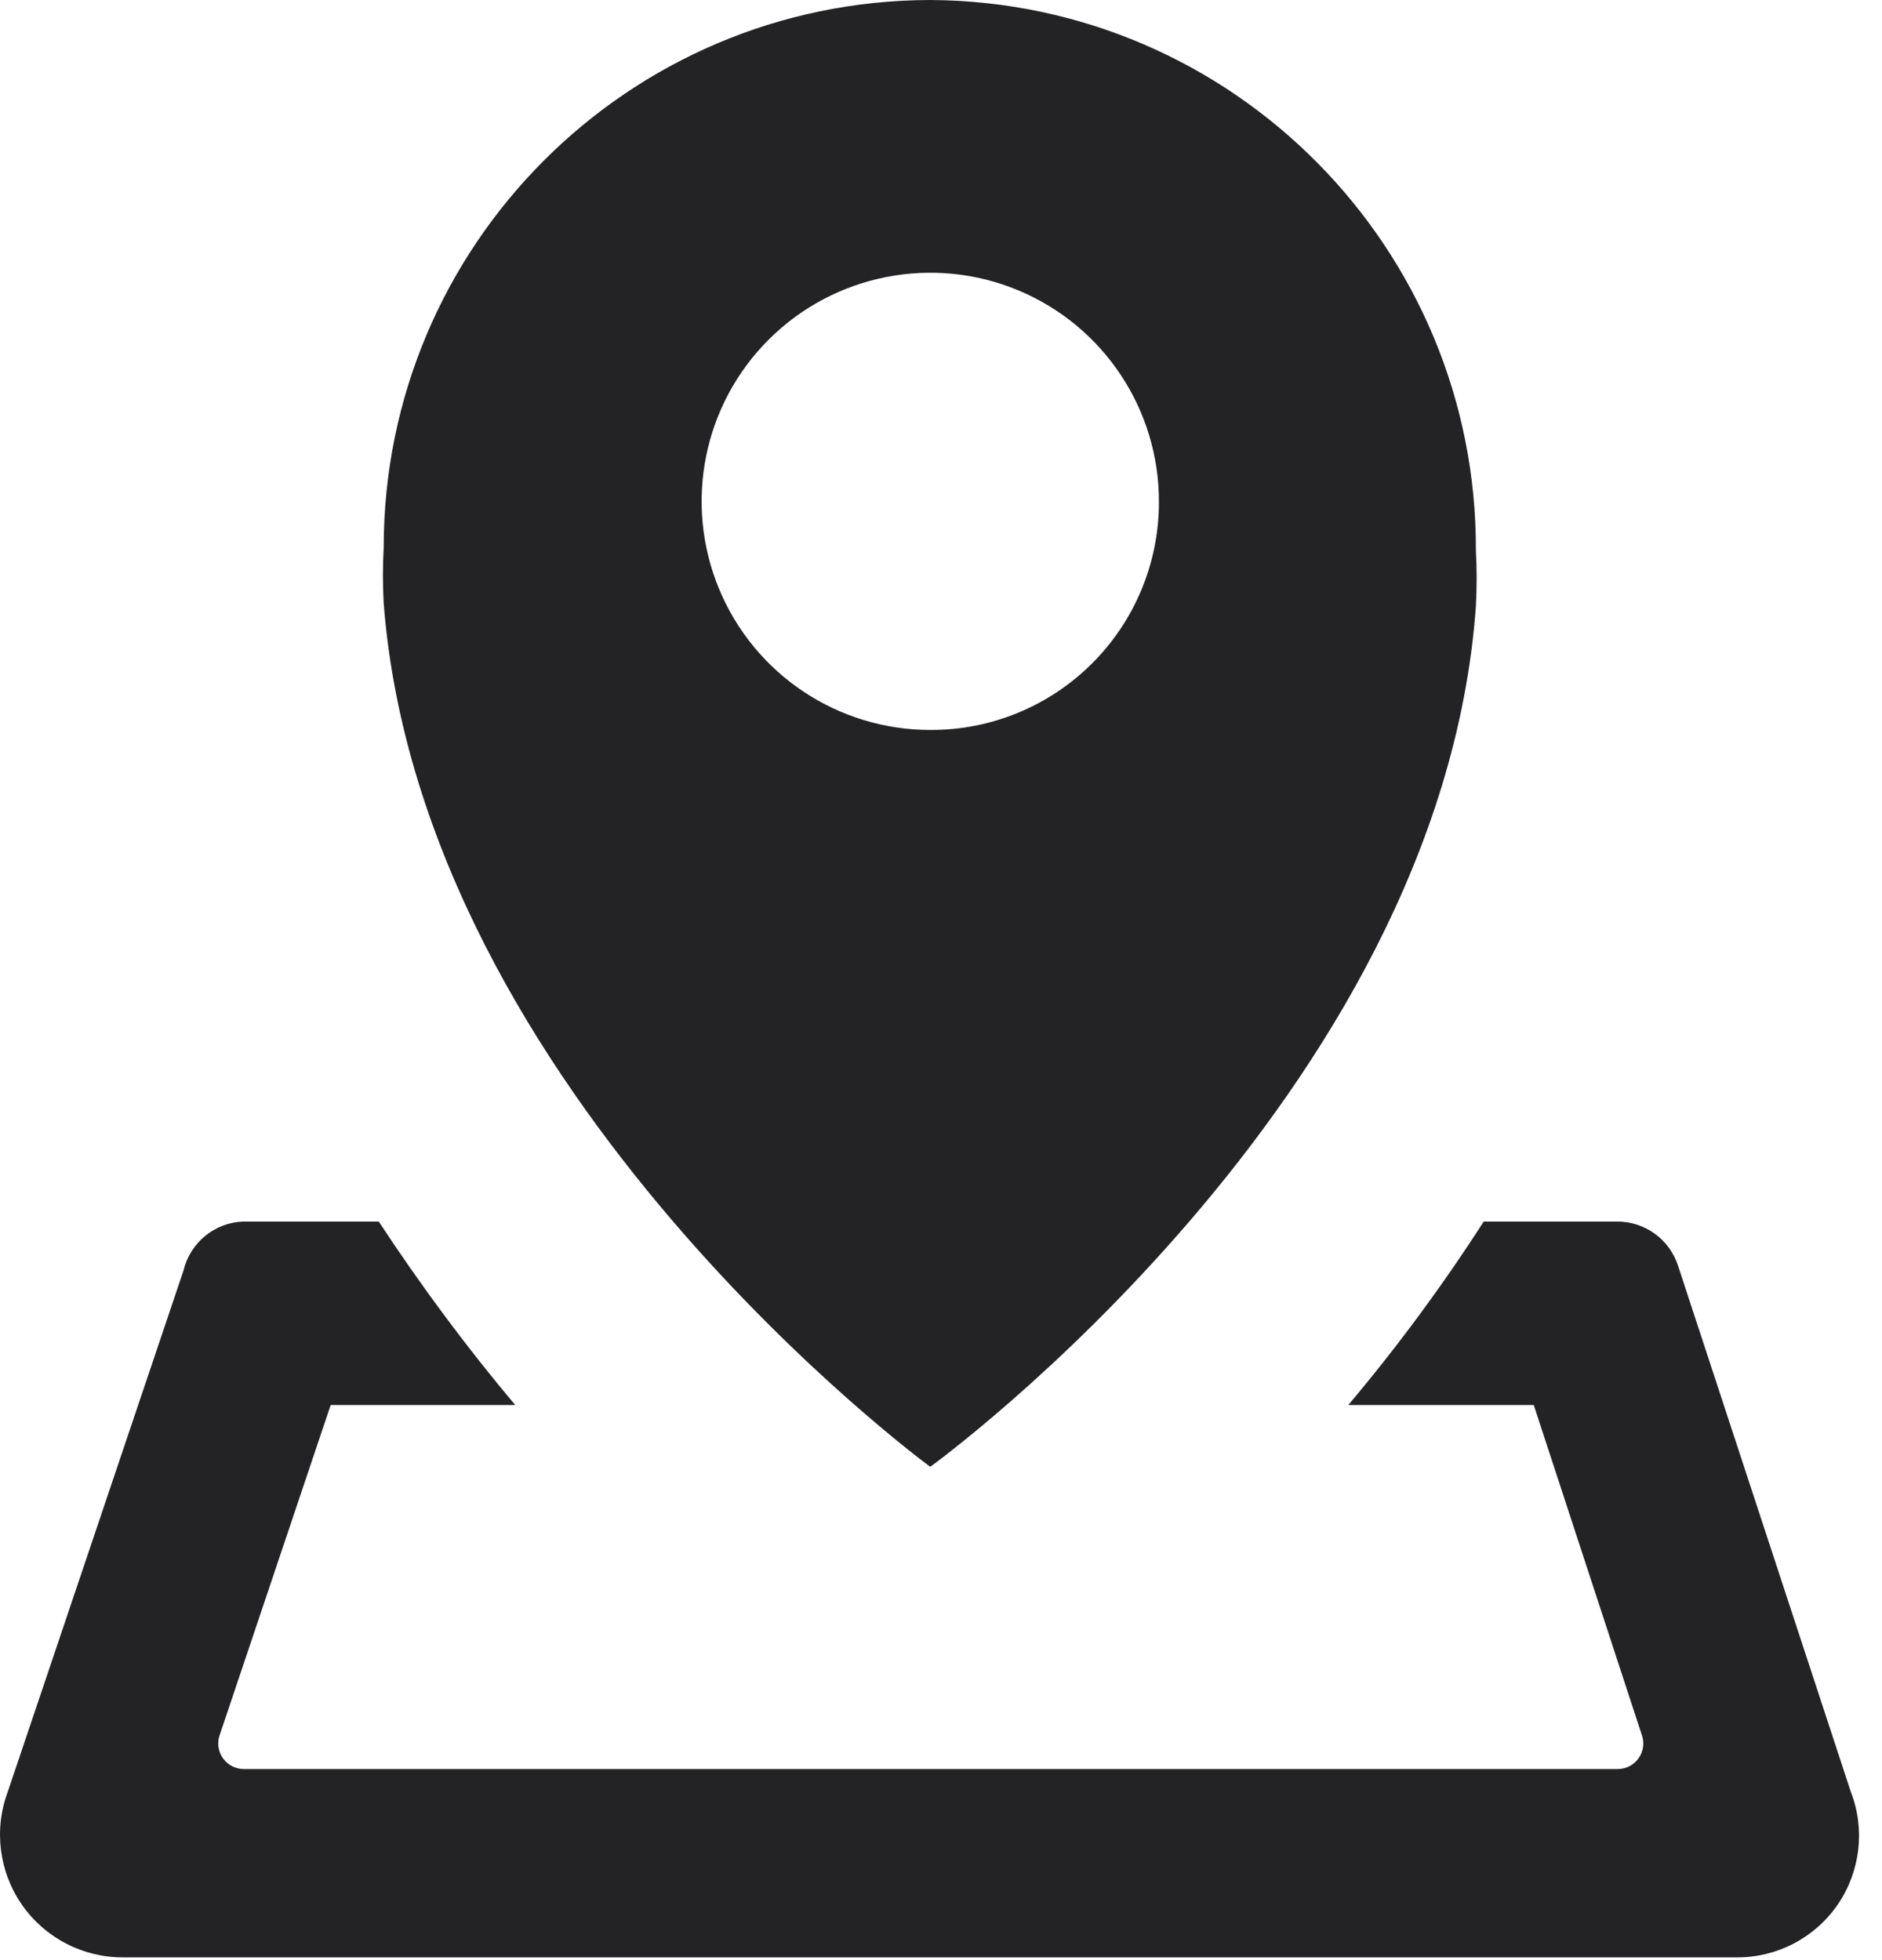 <?xml version="1.0" encoding="UTF-8"?>
<svg width="24px" height="25px" viewBox="0 0 24 25" version="1.1" xmlns="http://www.w3.org/2000/svg" xmlns:xlink="http://www.w3.org/1999/xlink">
    <!-- Generator: Sketch 51.3 (57544) - http://www.bohemiancoding.com/sketch -->
    <title>ds-icon--address</title>
    <desc>Created with Sketch.</desc>
    <defs></defs>
    <g id="Page-1" stroke="none" stroke-width="1" fill="none" fill-rule="evenodd">
        <g id="ds-icon--address" fill="#232325" fill-rule="nonzero">
            <path d="M11.863,0 C15.722,0.021 18.835,3.162 18.821,7.02 C18.834,7.258 18.834,7.496 18.821,7.734 C18.37,14.003 11.863,18.708 11.863,18.708 C11.863,18.708 5.381,13.965 4.893,7.696 C4.88,7.458 4.88,7.22 4.893,6.983 C4.893,3.131 8.012,0.007 11.863,0 Z M11.863,9.31 C12.635,9.314 13.377,9.009 13.924,8.464 C14.471,7.92 14.779,7.179 14.779,6.407 C14.784,5.227 14.077,4.16 12.988,3.704 C11.899,3.249 10.642,3.496 9.806,4.328 C8.969,5.161 8.718,6.416 9.168,7.507 C9.619,8.599 10.683,9.31 11.863,9.31 Z M22.15,24.965 L1.577,24.965 C1.061,24.969 0.577,24.719 0.282,24.297 C-0.013,23.874 -0.081,23.333 0.1,22.85 L2.34,16.205 C2.425,15.849 2.737,15.592 3.103,15.58 L4.83,15.58 C5.364,16.393 5.944,17.175 6.57,17.92 L4.217,17.92 L2.803,22.125 C2.766,22.226 2.781,22.339 2.844,22.426 C2.906,22.514 3.008,22.565 3.116,22.563 L20.623,22.563 C20.731,22.565 20.833,22.514 20.895,22.426 C20.958,22.339 20.973,22.226 20.936,22.125 L19.559,17.92 L17.194,17.92 C17.819,17.178 18.396,16.396 18.921,15.58 L20.623,15.58 C20.976,15.579 21.29,15.807 21.399,16.143 L23.601,22.85 C23.788,23.329 23.725,23.868 23.435,24.292 C23.144,24.715 22.663,24.967 22.15,24.965 Z" id="path-1"></path>
        </g>
    </g>
</svg>
